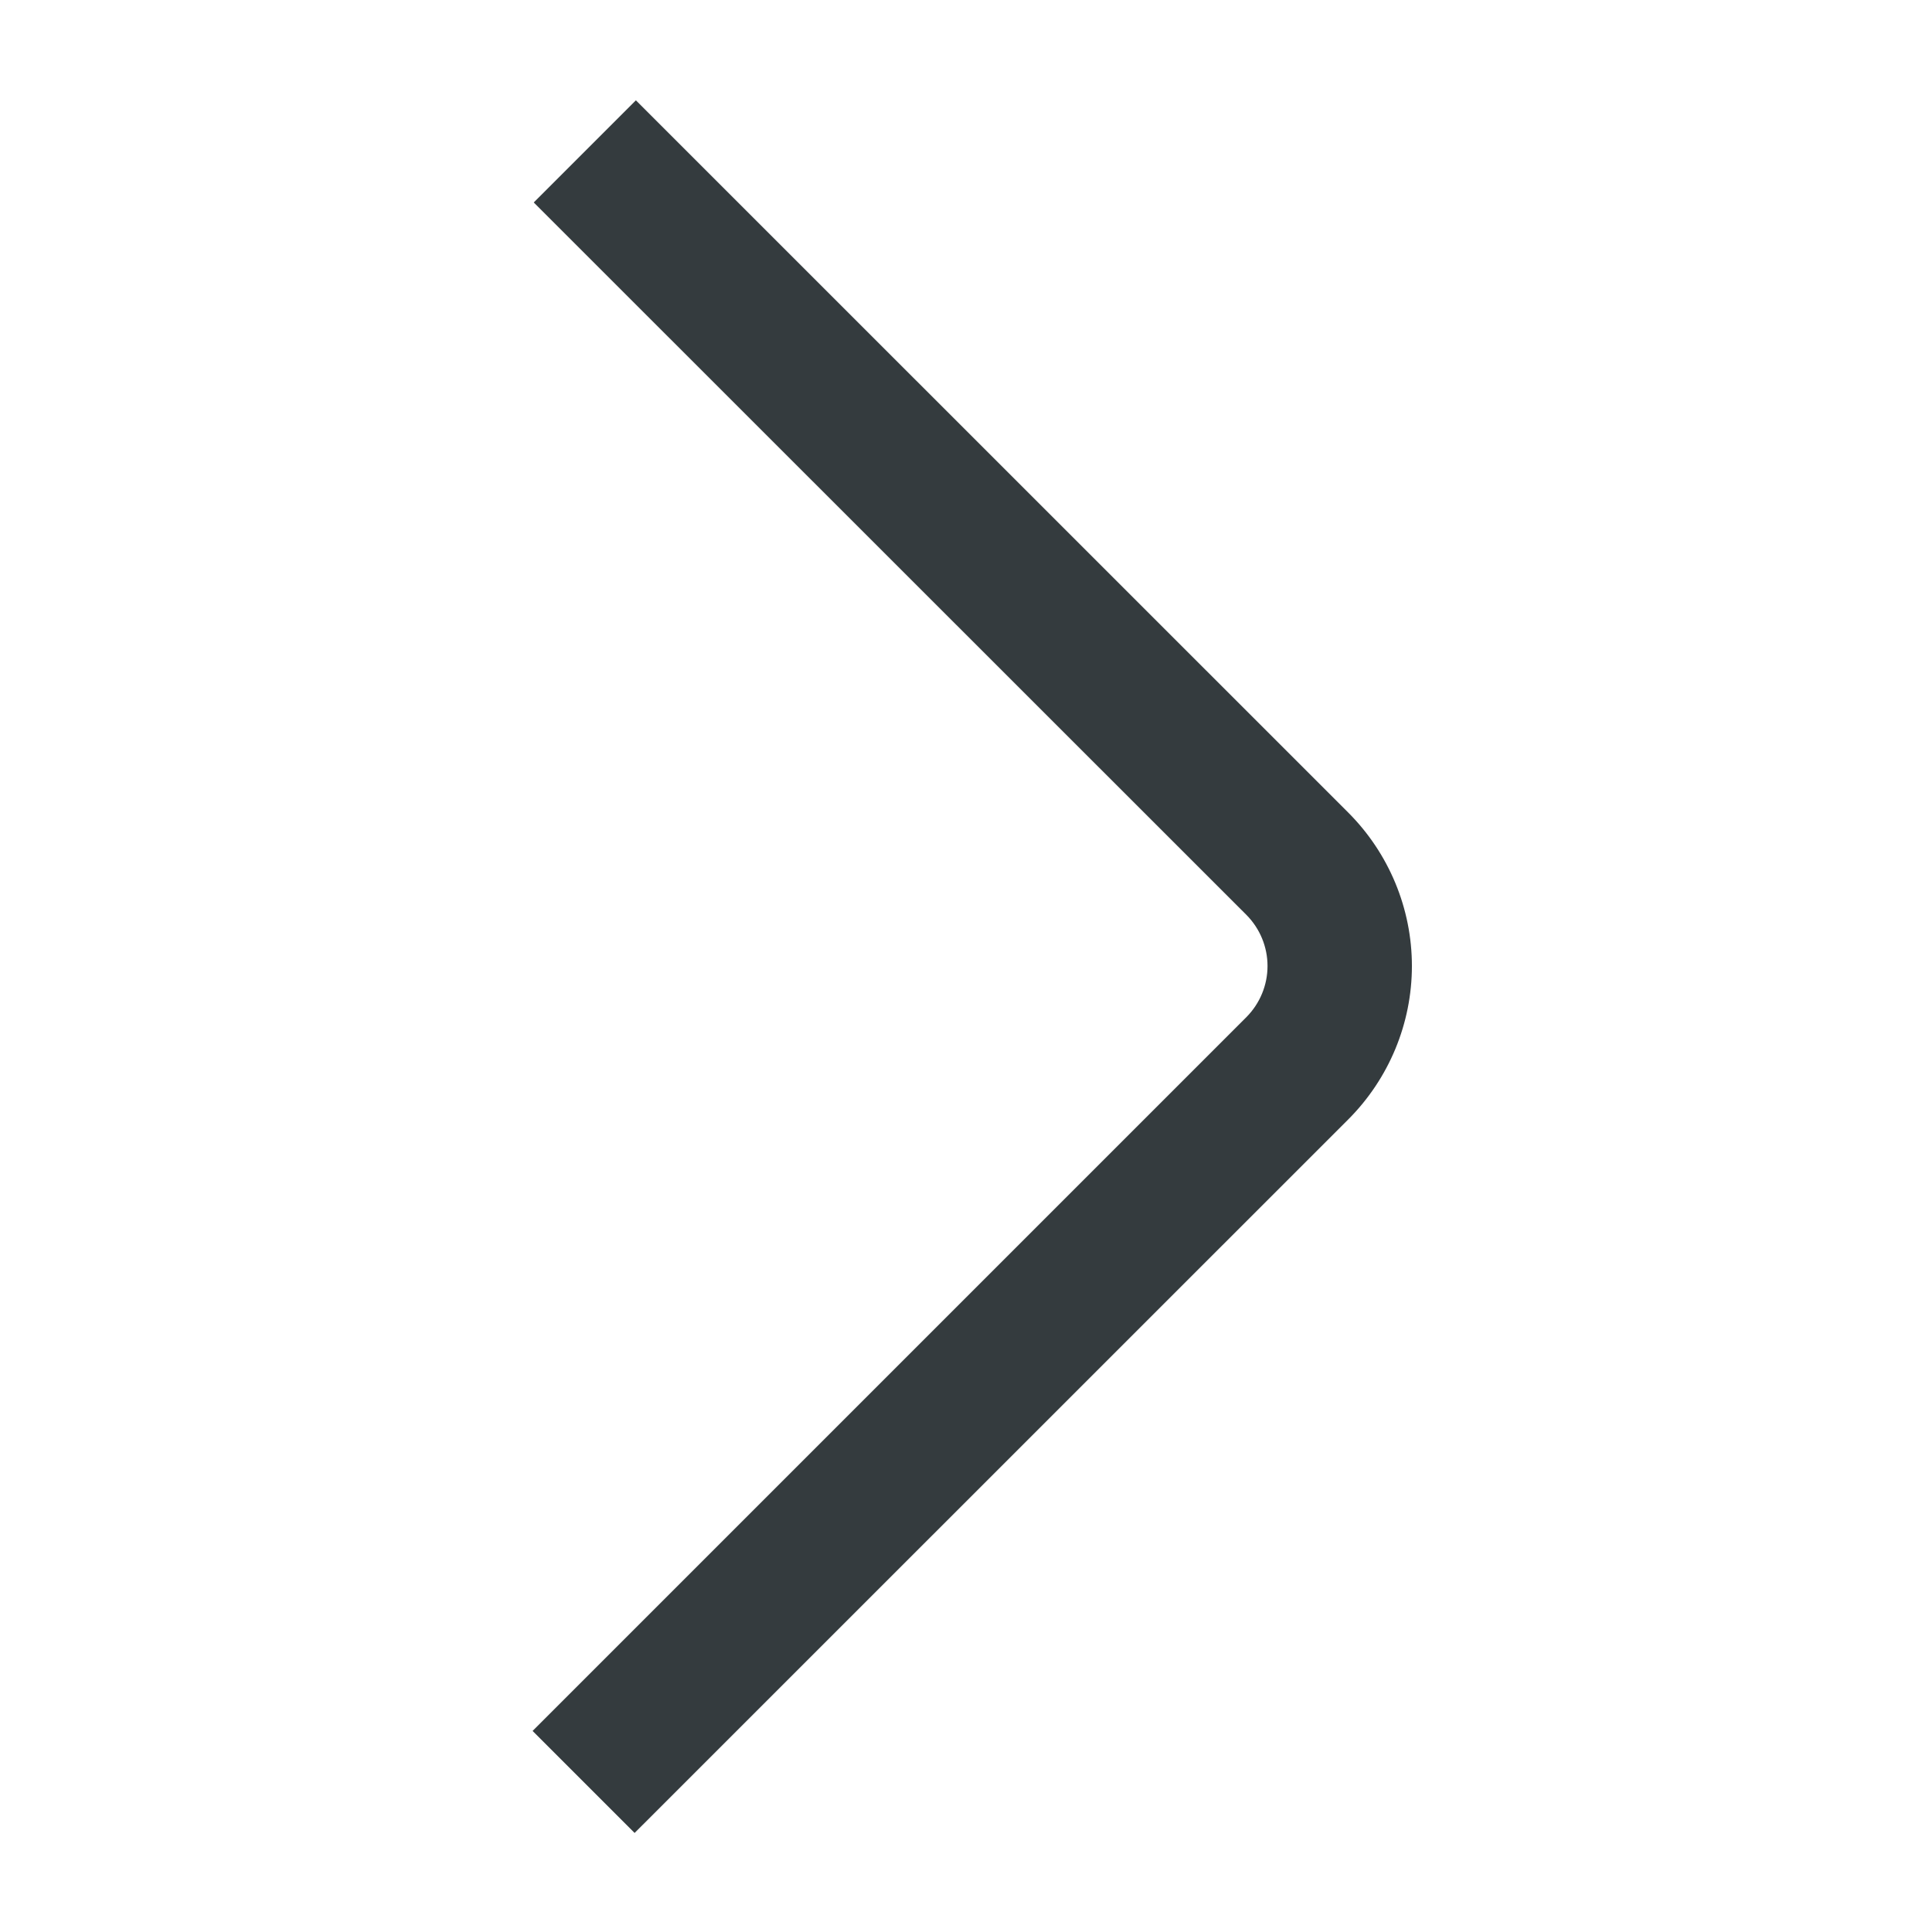 <svg width="15" height="15" viewBox="0 0 15 15" fill="none" xmlns="http://www.w3.org/2000/svg">
<g clip-path="url(#clip0_781_3529)">
<path d="M4.927 14.231L4.135 13.439L9.677 7.897C9.782 7.791 9.841 7.649 9.841 7.5C9.841 7.351 9.782 7.209 9.677 7.103L4.144 1.572L4.937 0.779L10.469 6.31C10.784 6.626 10.962 7.054 10.962 7.5C10.962 7.946 10.784 8.374 10.469 8.69L4.927 14.231Z" fill="#343B3E"/>
</g>
<defs>
<clipPath id="clip0_781_3529">
<rect width="13.461" height="13.461" fill="white" transform="translate(0.77 0.769)"/>
</clipPath>
</defs>
</svg>
